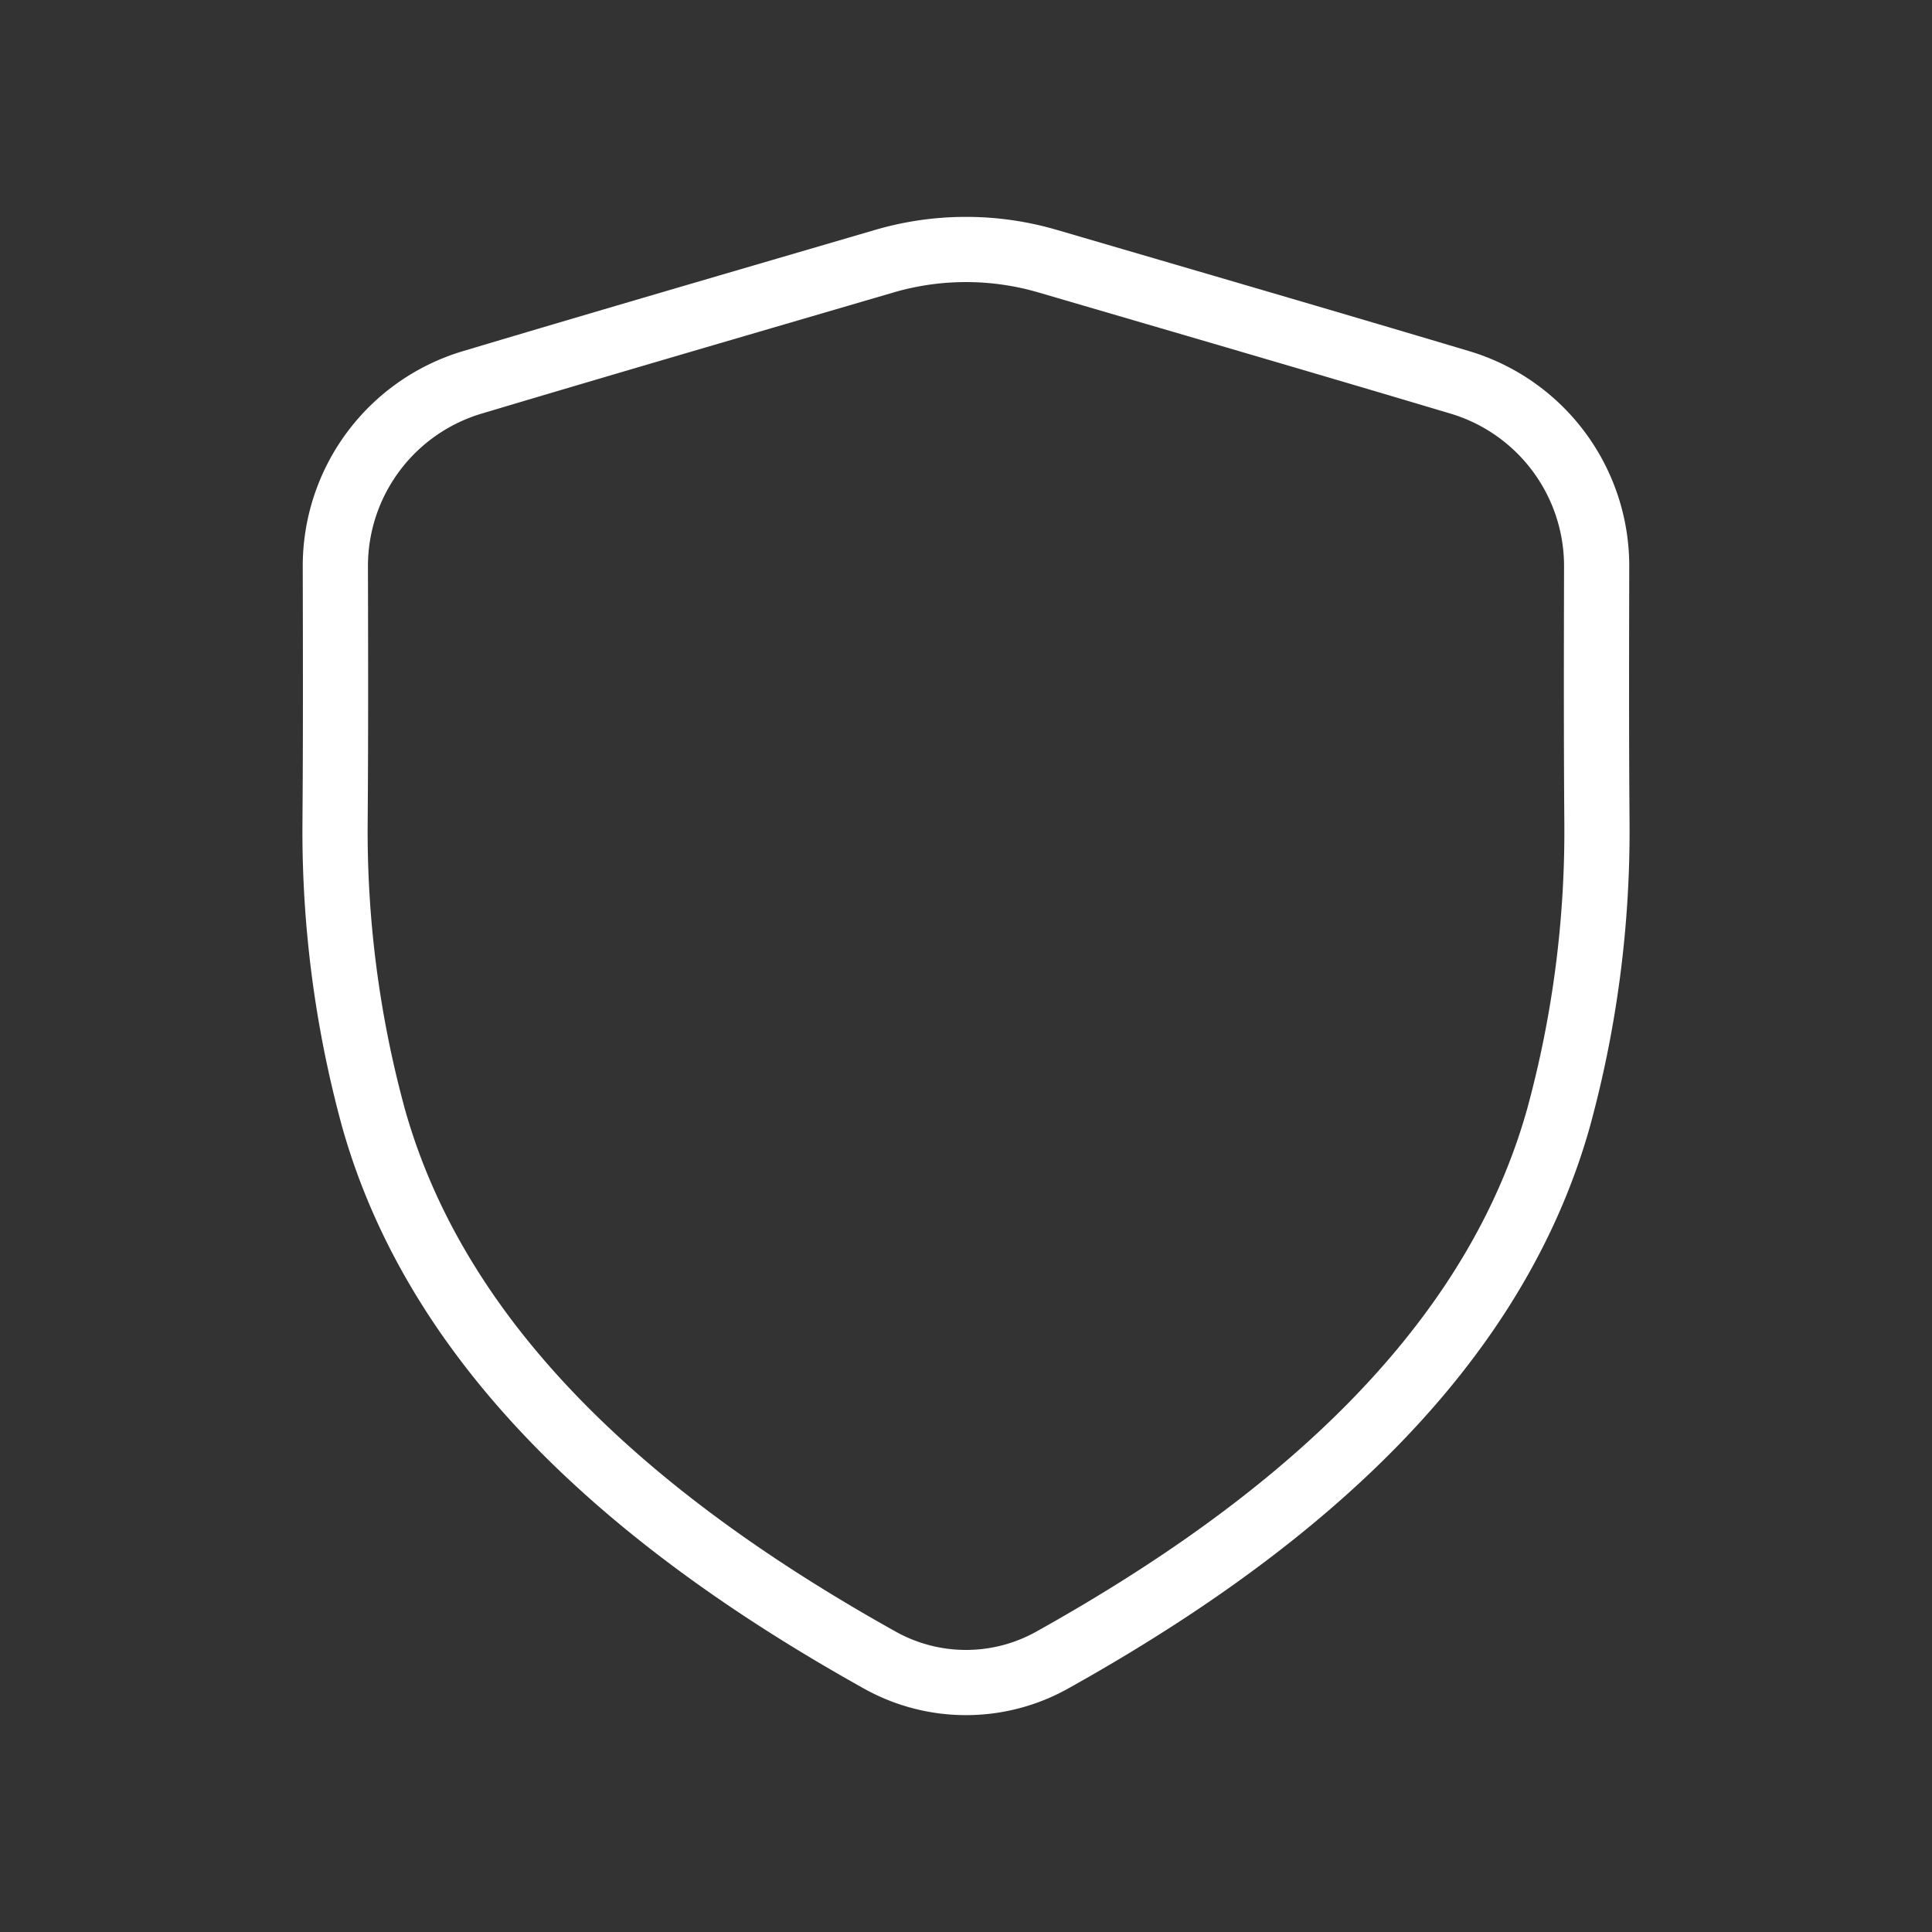 <svg width="40" height="40" fill="none" xmlns="http://www.w3.org/2000/svg"><rect width="100%" height="100%" fill="#333333" stroke="none"/><path d="M6.937 17.042a22.519 22.519 0 00.789 6.078c1.43 5.136 5.937 8.71 10.489 11.25 1.11.62 2.46.62 3.57 0 4.552-2.54 9.059-6.114 10.489-11.25a22.52 22.52 0 00.789-6.078c-.014-1.769-.01-3.538-.006-5.307a3.97 3.97 0 00-2.831-3.818c-2.84-.848-5.688-1.676-8.533-2.509a6.024 6.024 0 00-3.386 0c-2.845.833-5.692 1.661-8.533 2.51a3.97 3.97 0 00-2.831 3.817c.004 1.77.008 3.538-.006 5.307z" stroke="#FFF" stroke-width="1.35" stroke-linecap="round" stroke-linejoin="round"/></svg>